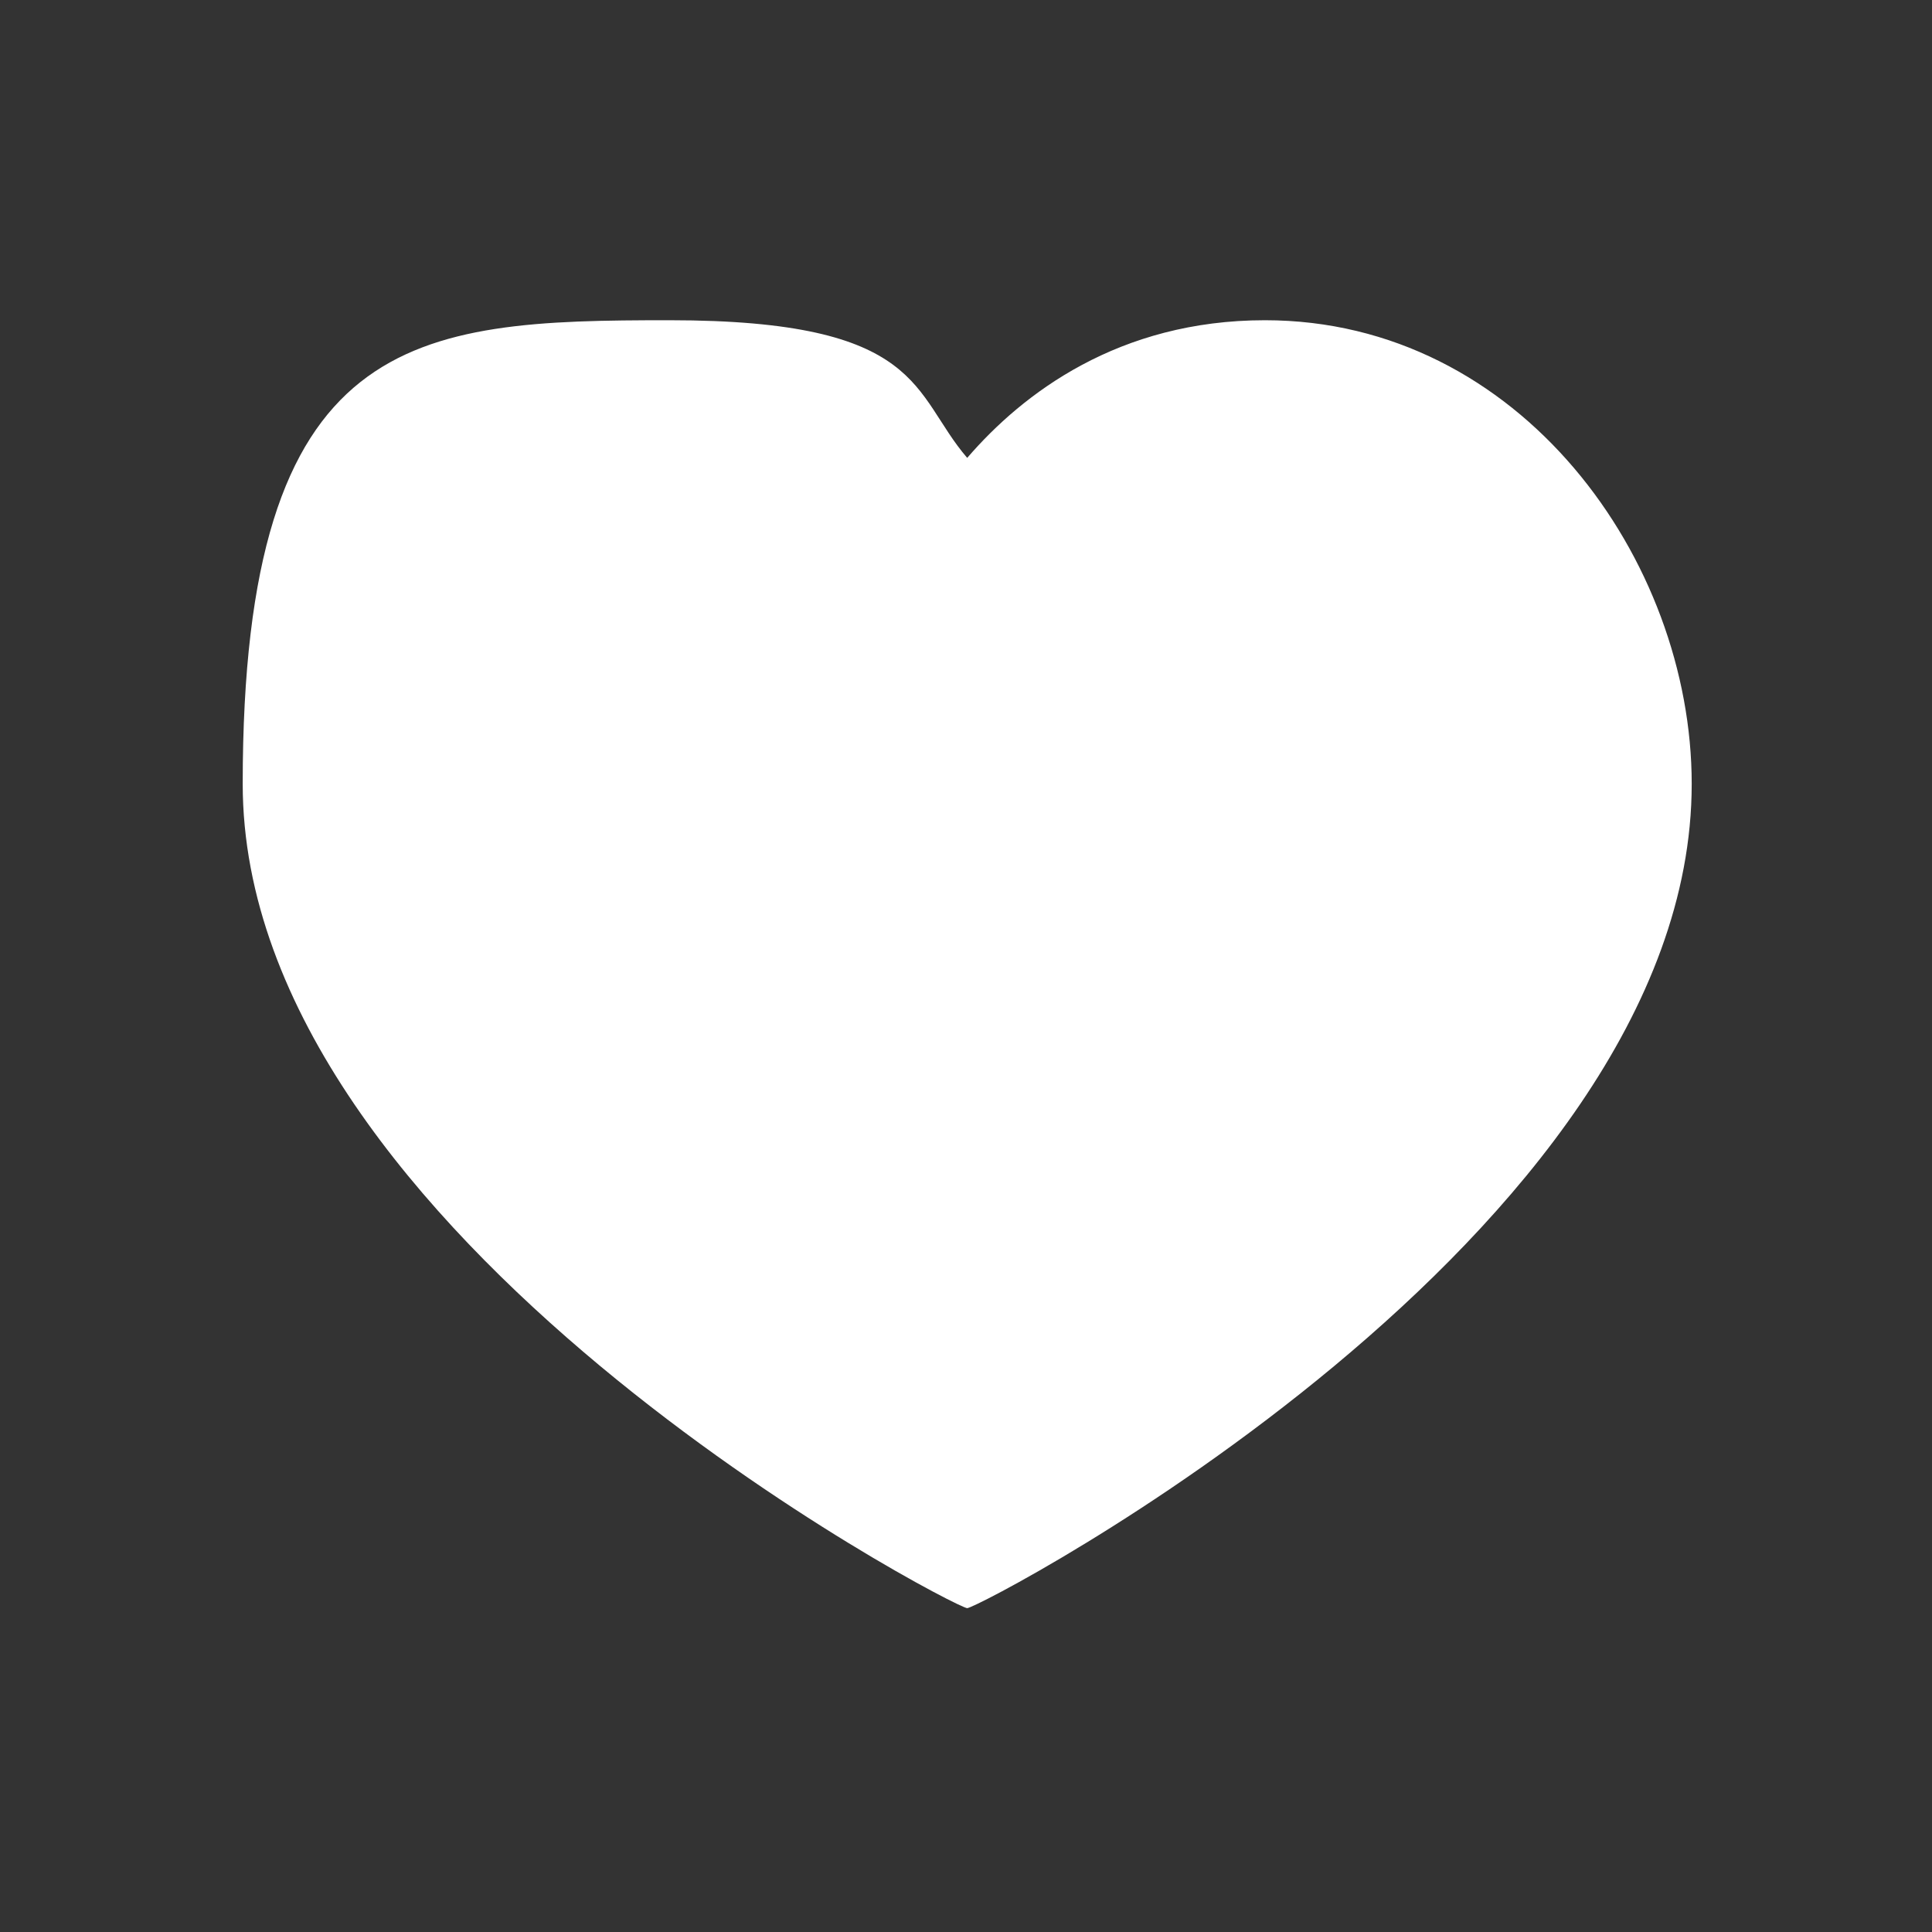 <?xml version="1.0" encoding="UTF-8"?>
<svg id="Laag_1" xmlns="http://www.w3.org/2000/svg" version="1.1" viewBox="0 0 800 800">
  <rect x="0" y="0" width="800" height="800" fill="#333333" stroke="none"/>
  <!-- Generator: Adobe Illustrator 29.2.1, SVG Export Plug-In . SVG Version: 2.1.0 Build 116)  -->
  <defs>
    <style>
      .st0 {
        fill: #fff;
      }

      .st1 {
        fill: none;
        stroke: #fff;
        stroke-linecap: round;
        stroke-linejoin: round;
        stroke-width: 37px;
      }

      .st1, .st2 {
        display: none;
      }

      .st3 {
        fill: #58595b;
      }
    </style>
  </defs>
  <path class="st1" d="M266.7,566.7h266.7M266.7,566.7c0,36.8-29.8,66.7-66.7,66.7s-66.7-29.8-66.7-66.7M266.7,566.7c0-36.8-29.8-66.7-66.7-66.7s-66.7,29.8-66.7,66.7M533.3,566.7c0,36.8,29.8,66.7,66.7,66.7s66.7-29.8,66.7-66.7M533.3,566.7c0-36.8,29.8-66.7,66.7-66.7s66.7,29.8,66.7,66.7M333.3,166.7v200M133.3,366.7l11.1-66.3c7.9-47.5,11.9-71.2,23.7-89.1,10.4-15.7,25.1-28.1,42.3-35.9,19.5-8.8,43.6-8.8,91.8-8.8h112.2c31.3,0,47,0,61.2,4.3,12.6,3.8,24.3,10.1,34.4,18.4,11.5,9.4,20.2,22.5,37.5,48.5l85.8,128.8M133.3,566.7h-13.3c-18.7,0-28,0-35.1-3.6-6.3-3.2-11.4-8.3-14.6-14.6-3.6-7.1-3.6-16.5-3.6-35.1v-40c0-37.3,0-56,7.3-70.3,6.4-12.5,16.6-22.7,29.1-29.1,14.3-7.3,32.9-7.3,70.3-7.3h400c24.8,0,37.2,0,47.5,1.6,57.1,9,101.8,53.8,110.8,110.8,1.6,10.4,1.6,22.7,1.6,47.5s0,9.3-.4,11.9c-2.3,14.3-13.4,25.5-27.7,27.7-2.6.4-5.7.4-11.9.4h-26.7"/>
  <g class="st2">
    <path class="st3" d="M216.5,392.2c22.9-34.5,38.3-66.7,47.2-98.5,42-151.1-27.7-244.5-30.7-248.4-4.3-5.6-12.3-6.7-17.9-2.4-5.6,4.3-6.7,12.3-2.4,18,.7.9,64.8,87.7,26.4,225.9-8.1,29.2-22.4,59-43.8,91.2-33.1,49.8-74.6,164.4,19,372.9,2.1,4.7,6.8,7.6,11.7,7.6s3.5-.4,5.2-1.1c6.5-2.9,9.3-10.5,6.4-17-91.8-204.6-45.3-311.6-21-348.1h-.1Z"/>
    <path class="st3" d="M605.8,378c-21.4-32.2-35.7-62-43.8-91.2-38.4-138.2,25.7-225,26.4-225.9,4.3-5.6,3.2-13.6-2.4-17.9-5.6-4.3-13.6-3.3-18,2.4-3,3.9-72.7,97.3-30.7,248.3,8.8,31.8,24.3,64.1,47.2,98.5,24.3,36.5,70.8,143.5-21,348.1-2.9,6.5,0,14.1,6.4,17,1.7.8,3.5,1.1,5.2,1.1,4.9,0,9.6-2.8,11.7-7.6,93.5-208.5,52-323.1,19-372.9h0Z"/>
    <path class="st3" d="M507.1,512c-.6.2-58.8,20.1-98.1-15-.5-.4-1.1-.6-1.6-.9-.6-.4-1.1-.9-1.7-1.2-.2-.1-.5-.2-.7-.3-.7-.3-1.4-.3-2.1-.5-.7-.1-1.4-.4-2.1-.4h-.8c-.7,0-1.4.2-2.1.4-.7.1-1.4.2-2.1.5-.2,0-.5.1-.7.2-.6.3-1.2.8-1.7,1.2-.5.3-1.1.5-1.6.9-39.2,35-97,15.4-98.1,15-6.7-2.4-14,1.1-16.4,7.8s1.1,14,7.8,16.4c1.5.6,21.4,7.4,47.2,7.4s36.5-3.1,55.2-12.8v214.8c0,7.1,5.7,12.8,12.8,12.8s12.8-5.7,12.8-12.8v-214.8c18.7,9.7,38.2,12.8,55.2,12.8,25.8,0,45.6-6.9,47.2-7.4,6.6-2.4,10.1-9.7,7.7-16.4-2.3-6.6-9.7-10.2-16.3-7.8h.2Z"/>
    <path class="st3" d="M400.5,292.3c7.1,0,12.8-5.7,12.8-12.8V67.5c0-7.1-5.7-12.8-12.8-12.8s-12.8,5.7-12.8,12.8v212c0,7.1,5.7,12.8,12.8,12.8Z"/>
    <circle class="st3" cx="400.5" cy="406.6" r="25.6"/>
    <polygon class="st3" points="276.2 304.9 311.7 347.1 285.8 353.5 365.2 397.5 328.5 356.8 351.2 349.2 276.2 304.9"/>
    <polygon class="st3" points="293.9 468.1 377 434.3 322.3 437.1 329.9 414.8 249.2 445 304.4 444 293.9 468.1"/>
    <polygon class="st3" points="515.2 353.5 489.3 347.1 524.8 304.9 449.8 349.2 472.5 356.8 435.8 397.5 515.2 353.5"/>
    <polygon class="st3" points="478.7 437.1 424 434.3 507.1 468.1 496.6 444 551.8 445 471.1 414.8 478.7 437.1"/>
  </g>
  <g class="st2">
    <path class="st0" d="M422.3,215.2c-2.6,3.2-6.4,4.8-10.1,4.8s-5.7-.9-8.2-2.9c-33.1-26.7-67.4-22.8-68.8-22.7-7.1,1-13.6-4-14.5-11.2-.9-7,4-13.5,11.2-14.5,1.8-.3,46.3-5.8,88.5,28.3,5.6,4.4,6.4,12.6,1.9,18.2h0Z"/>
    <path class="st0" d="M639.7,572.9c-41.5-19.7-36-86.7-35.8-88.6l-.3-76.1c0-24.1-12.7-46.6-32.4-58.4l-37.5-25c-.8-26.6-9.3-51.7-14.9-65.2-.3-.5-.3-1,0-1.2,28-40.5,13.6-73.5-1-89-.8-23.6-19.9-37.4-34.8-43.2-7.7-23.2-27.5-31.9-42.8-34.1-11.9-29.3-37.4-35.9-55.3-35.2-14.5-15.3-43.7-31.7-77.2-10.4-18.2,11.6-28.7,44.4-32.1,100.3-.8,13.9-5.6,26-13.5,33.9-22.1,22.2-26.2,59.1-12.8,109.7l-9.7,6c-20.2,12.6-33,35.6-33,60l.8,8.7c-16.6,11.6-20.5,28.8-21,38.5-31.7,21.4-27.4,54.5-20.2,70.3,10.4,42.3,14.5,81.9,12.2,117.5-3.4,56.3-21.7,83.8-21.8,84.1-4.2,5.8-2.6,14,3.2,18,2.2,1.6,4.8,2.3,7.4,2.3,4.2,0,8.2-1.9,10.6-5.6.9-1.3,22.5-33.1,26.5-97.3,1-17,.6-35-1-53.6-1.9-23.4-6-47.6-12.2-72.9l-.9-2.6c-.5-1-11.4-23.7,10.8-38.7,6.2-4.3,10.3-11.6,11.2-20,.4-5.7,2.6-13.6,10.3-18.8,6.4-4.5,10.3-12.3,10.3-20.8v-9.2c0-15.4,7.9-30,20.6-37.9l4.2-2.5,1.2,3.6v.3c.5,1.7,1.2,3.4,1.7,5.1l1.2,2.7c4.4,11.7,8.7,21.3,11.6,27.5l.8,1.7.3.5,4.7,9.5.8,1.3.9,1.3.3.3c.6.8,2.6,2.7,6,5.1,4.5,3.5,9.5,5.6,13.1,6.9.8.4,1.6.7,2.5,1,.1,0,.3.1.4.1,0,.1.1.4.1.5-.1.3-.3.4-.3.6l-6.6,77c-.6,7.1,4.7,13.4,11.8,14h1c.8,0,1.4-.3,2.1-.4,5.7-.9,10.4-5.3,10.9-11.4l6.6-76.1c.8-3.5,3.6-12.6,9.7-16.5,1.9-1.3,5.3-2.7,11.8-1,4.9,1.2,11.7,20,1.6,70.6-3.5,17.5-5.7,34.9-6.2,51.3l-3.2,82c-.8,18.9-6,37.9-15.1,54.6-8.6,16.1-18.7,37-27.3,60.6-6.7,18.6-12.6,38.5-16.1,59.4-1.2,7,3.6,13.8,10.8,14.9.6,0,1.4,0,2.1,0,6.2,0,11.8-4.5,12.8-10.9,4-24.4,11.7-47.8,20.1-68.5,6,1.3,12.1,2.1,18.4,2.1h2.6c43.7-.9,80.3-36.9,85-83.6,1-10.8,3.6-22.8,7.5-35.8,13.1,96.9,84,134.2,87.6,136l31.9,15.4c1.8.8,3.8,1.3,5.6,1.3,4.9,0,9.5-2.7,11.8-7.4,3-6.2.4-13.6-5.6-16.9,0,0-.3-.4-.5-.4l-31.7-15.3c-3.4-1.8-83.7-44.4-74.8-162.6,8.2-107.3-21.7-154.2-34.9-169.4-3.4-3.9-6-7.8-7.5-11.6-6.2-14.7-7.5-28.2-4-39.2,1.8-5.5,6.4-9.7,11.9-11.3,2.7-.8,8-1.4,12.8,2.6,1.9,1.7,3.5,3.8,4.5,6.4l39.6,90.9,14.3,33.9c2.1,4.9,6.9,7.9,11.9,7.9s3.4-.3,5.1-1c6.6-2.7,9.7-10.4,6.9-17l-10.9-25.8c6-8.4,9.6-20,11.8-30.4l28.8,19.2c12.6,7.5,20.4,21.5,20.4,36.5l.3,74.9c-.3,3.4-7.3,85,50,112.9.3,0,.4.3.6.3,6.5,3.1,14.3.4,17.3-6.1,3.1-6.5.4-14.3-6.1-17.3h-.5ZM494.9,269.7c3.1,7.8,9.6,25.2,12.1,44.5l-1.3,15.1c-.5,7-1.7,14.1-3.2,20.6l-28.8-66.2c-2.6-6.1-6.5-11.3-11.3-15.6-10.1-8.8-23.6-11.7-36.9-8-14.1,3.9-25.2,14.5-29.6,28.4-3.9,11.8-6.1,31.4,4.7,57.1,2.7,6.4,6.7,12.7,11.9,18.7,2.7,3,7.1,9,11.8,18.8,9.9,20.1,20.4,56.7,17.7,117.5-3.9,6.7-7.1,13-9.7,18.8-3.5,8.3-6.6,16.2-9.5,24-7.3,20.5-11.9,39.5-13.5,56.2-3.4,33.7-29.1,59.6-59.8,60.2-3.4,0-6.5,0-9.6-.5,3.4-6.9,6.6-13.2,9.6-18.9,2.9-5.2,5.3-10.5,7.5-16,6.2-16,9.9-33,10.6-50.1l3.1-81.9c.6-15.1,2.6-30.9,5.8-47.2,5.6-27.5,6.9-49.3,4.5-65.8-2.9-19.7-11.2-31.7-25.3-35.2-11.9-2.9-23.1-1.3-32.3,4.7-4.3,2.7-7.7,6.2-10.5,9.9l-2.6-.8c-.8-.3-1.7-.5-2.3-.9-.4-.1-.6-.3-1-.4-3.2-1.4-5.3-2.7-6.4-3.5l-15.6-36c-.3-.4-.4-.8-.5-1.3l-.3-.4-7.7-23c-7.8-25.8-17.5-72.2,3.8-93.6,12.3-12.5,19.9-30.5,21-50.6,3.9-66.5,17.4-78.4,20-79.9,19.7-12.5,35.3-2.5,42.7,4.7l-12.8,31.4c-2.7,6.6.5,14.3,7.1,17,1.6.6,3.2.9,4.9.9,5.1,0,9.9-3,11.9-8l13-31.7c8.3,0,21.7,3.2,28.3,20.5l-10.1,18.7c-3.4,6.4-1,14.3,5.3,17.7,1.9,1,4,1.6,6.1,1.6,4.7,0,9.2-2.6,11.6-6.9l8.6-16.2c6.7,1.2,16,4.9,20,16.4l-8.8,13.9c-3.9,6-2.1,14,4,17.9,2.1,1.3,4.5,2.1,6.9,2.1,4.3,0,8.6-2.2,11-6.1l6.4-10c6.4,3.4,13.9,9.3,14,19.1l-10.3,16c-3.8,6-2.1,14,4,17.9,2.2,1.3,4.5,2.1,7,2.1,4.3,0,8.4-2.2,10.9-6.1l2.3-3.6c4.5,10,6.2,25.7-8.2,46.3-5.2,7.7-6.1,17.4-2.3,26v-.3Z"/>
  </g>
  <g class="st2">
    <path class="st3" d="M657.7,529.9h0s-44.4-94.1-44.4-94.1c0-1.8.1-3.7.1-5.7,0-32.6-6.6-63.8-18.6-92.1-9.8-23-23-44.2-39.2-62.8l-20,22.8c4.4,5.3,8.6,10.8,12.5,16.6,22.3,33,35.3,72.7,35.3,115.6s0,5.3-.2,8.2l-.2,3.7,47.5,100.7h0c.3.6.4,1.2.4,1.7,0,.7-.2,1.5-.6,2.2-.4.7-.9,1.1-1.7,1.5l-35,17h0c-5.8,2.9-10.6,7.3-14,12.6-3.3,5.3-5.2,11.5-5.2,18.1v57.3c0,.6-.1,1.1-.3,1.6-.3.7-.8,1.4-1.5,1.8-.7.4-1.4.7-2.3.7h-94.1c-4.7,0-9.2,1-13.3,2.7-6.1,2.6-11.3,6.9-14.9,12.3-3.7,5.4-5.8,12-5.8,19v18.7c0,.1,0,.2,0,.3,0,.1-.2.3-.3.3-.1,0-.2.1-.4.1h-190.3c-.1,0-.2,0-.3,0-.1,0-.3-.2-.3-.3,0-.1-.1-.2-.1-.4v-115.6l-5.4-4.5c-23-19-41.8-42.8-54.8-69.9-13-27.1-20.4-57.5-20.4-89.6,0-28.6,5.8-55.7,16.2-80.5,15.7-37.1,41.9-68.7,74.9-91,33-22.3,72.7-35.3,115.6-35.3,3.7,0,7.3,0,10.9.3l7-29.6c-5.9-.5-11.9-.7-18-.7-32.6,0-63.8,6.6-92.1,18.6-42.5,18-78.6,48-104.1,85.8-25.5,37.8-40.4,83.4-40.4,132.3,0,36.7,8.4,71.6,23.3,102.6,13.9,28.9,33.5,54.5,57.3,75.4v101.7c0,4.2.9,8.3,2.4,12,2.3,5.5,6.2,10.2,11.1,13.5,4.9,3.3,10.9,5.3,17.2,5.3h190.3c4.2,0,8.3-.9,12-2.4,5.5-2.3,10.2-6.2,13.5-11.1,3.3-4.9,5.3-10.9,5.3-17.2v-18.7c0-.6.1-1.1.3-1.6.3-.7.8-1.4,1.5-1.8.7-.4,1.4-.7,2.2-.7h94.1c4.7,0,9.2-.9,13.2-2.7,6.1-2.6,11.3-6.9,15-12.3,3.7-5.4,5.8-12,5.8-19v-57.3c0-.8.2-1.5.6-2.2.4-.7,1-1.2,1.7-1.5l35-17h0c6-2.9,10.9-7.5,14.1-12.8,3.3-5.3,5-11.5,5-17.8,0-4.9-1.1-9.9-3.3-14.5Z"/>
    <polygon class="st3" points="615.3 169.6 513.8 169.6 570.4 58.1 452.2 58.1 410.6 232.8 458.9 232.8 404 409.3 615.3 169.6"/>
  </g>
  <path class="st0" d="M523.8,132.6c105.7,0,176.7,99.3,176.7,192,0,187.7-294.7,341.3-300,341.3S100.5,512.3,100.5,324.6s71-192,176.7-192,100.3,30.3,123.3,57c23-26.7,62.7-57,123.3-57Z"/>
</svg>